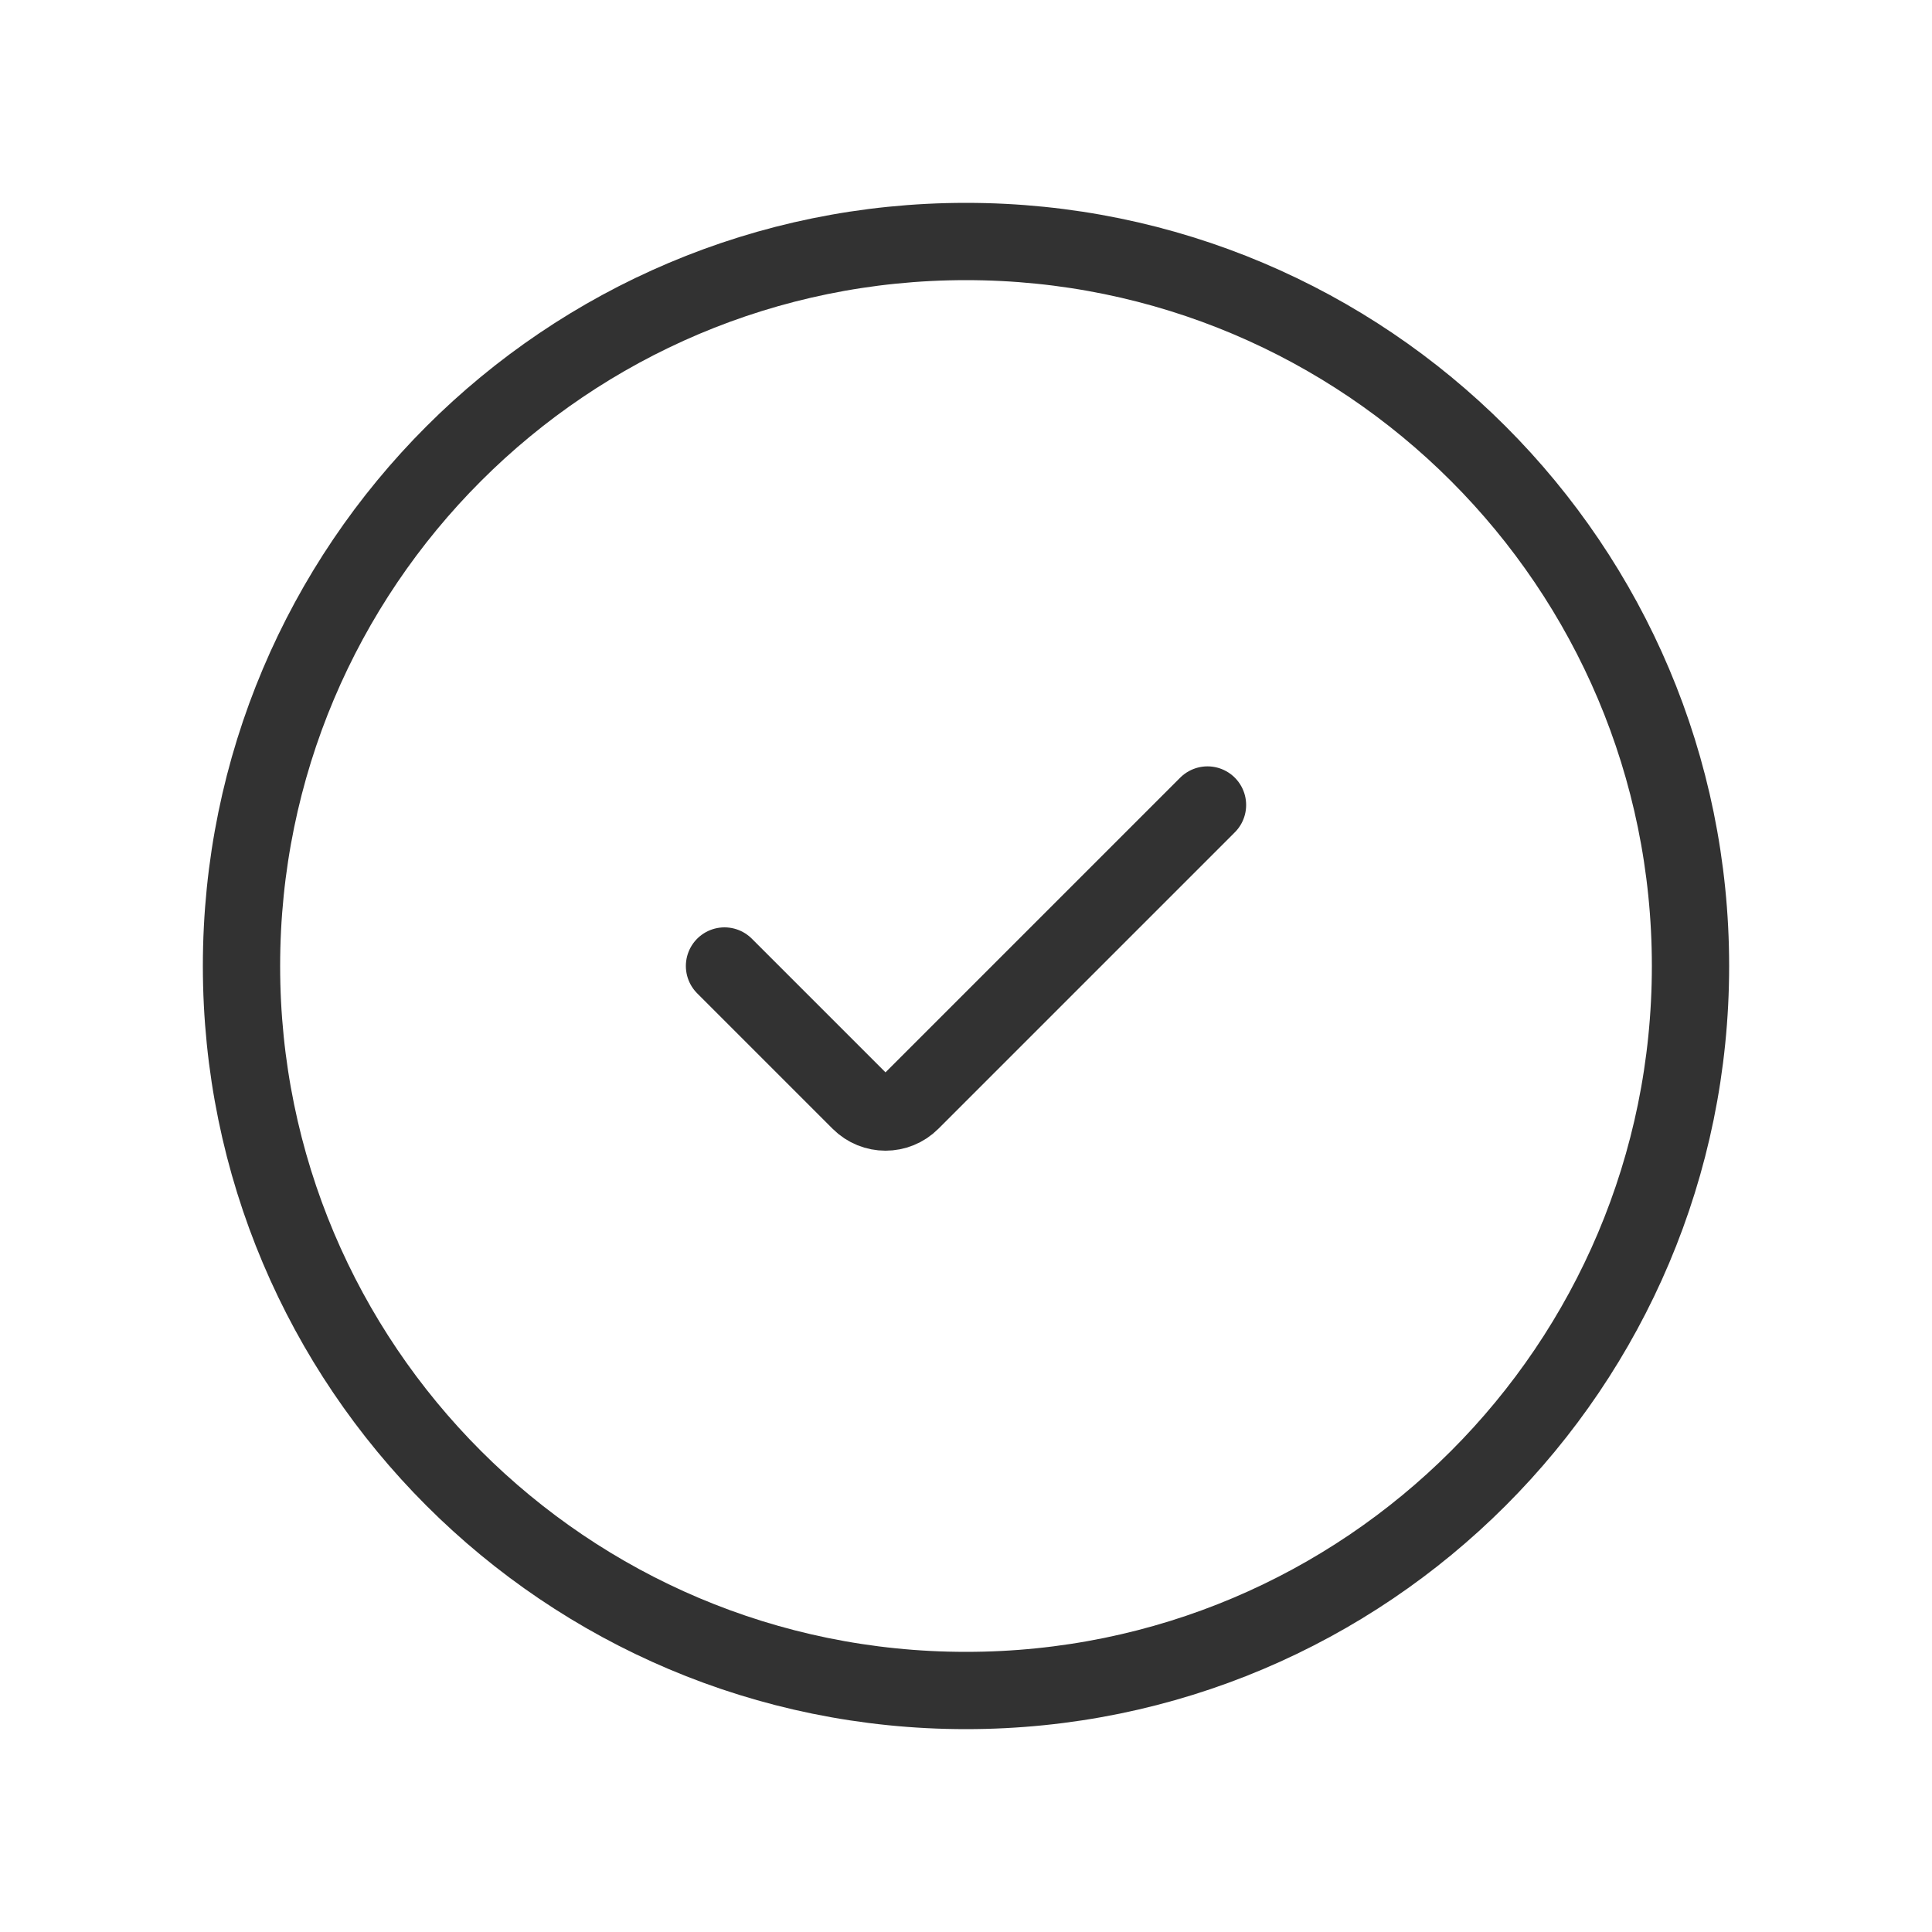 <svg xmlns="http://www.w3.org/2000/svg" width="800px" height="800px" viewBox="0 0 24.00 24.00" fill="none"><g id="SVGRepo_bgCarrier" stroke-width="0"></g><g id="SVGRepo_tracerCarrier" stroke-linecap="round" stroke-linejoin="round"></g><g id="SVGRepo_iconCarrier"><path d="M21 12C21 16.971 16.971 21 12 21C7.029 21 3 16.971 3 12C3 7.029 7.029 3 12 3C16.971 3 21 7.029 21 12Z" stroke="#323232" stroke-width="0.96"></path><path d="M9 12L10.683 13.683V13.683C10.858 13.858 11.142 13.858 11.317 13.683V13.683L15 10" stroke="#323232" stroke-width="0.96" stroke-linecap="round" stroke-linejoin="round"></path></g></svg>
